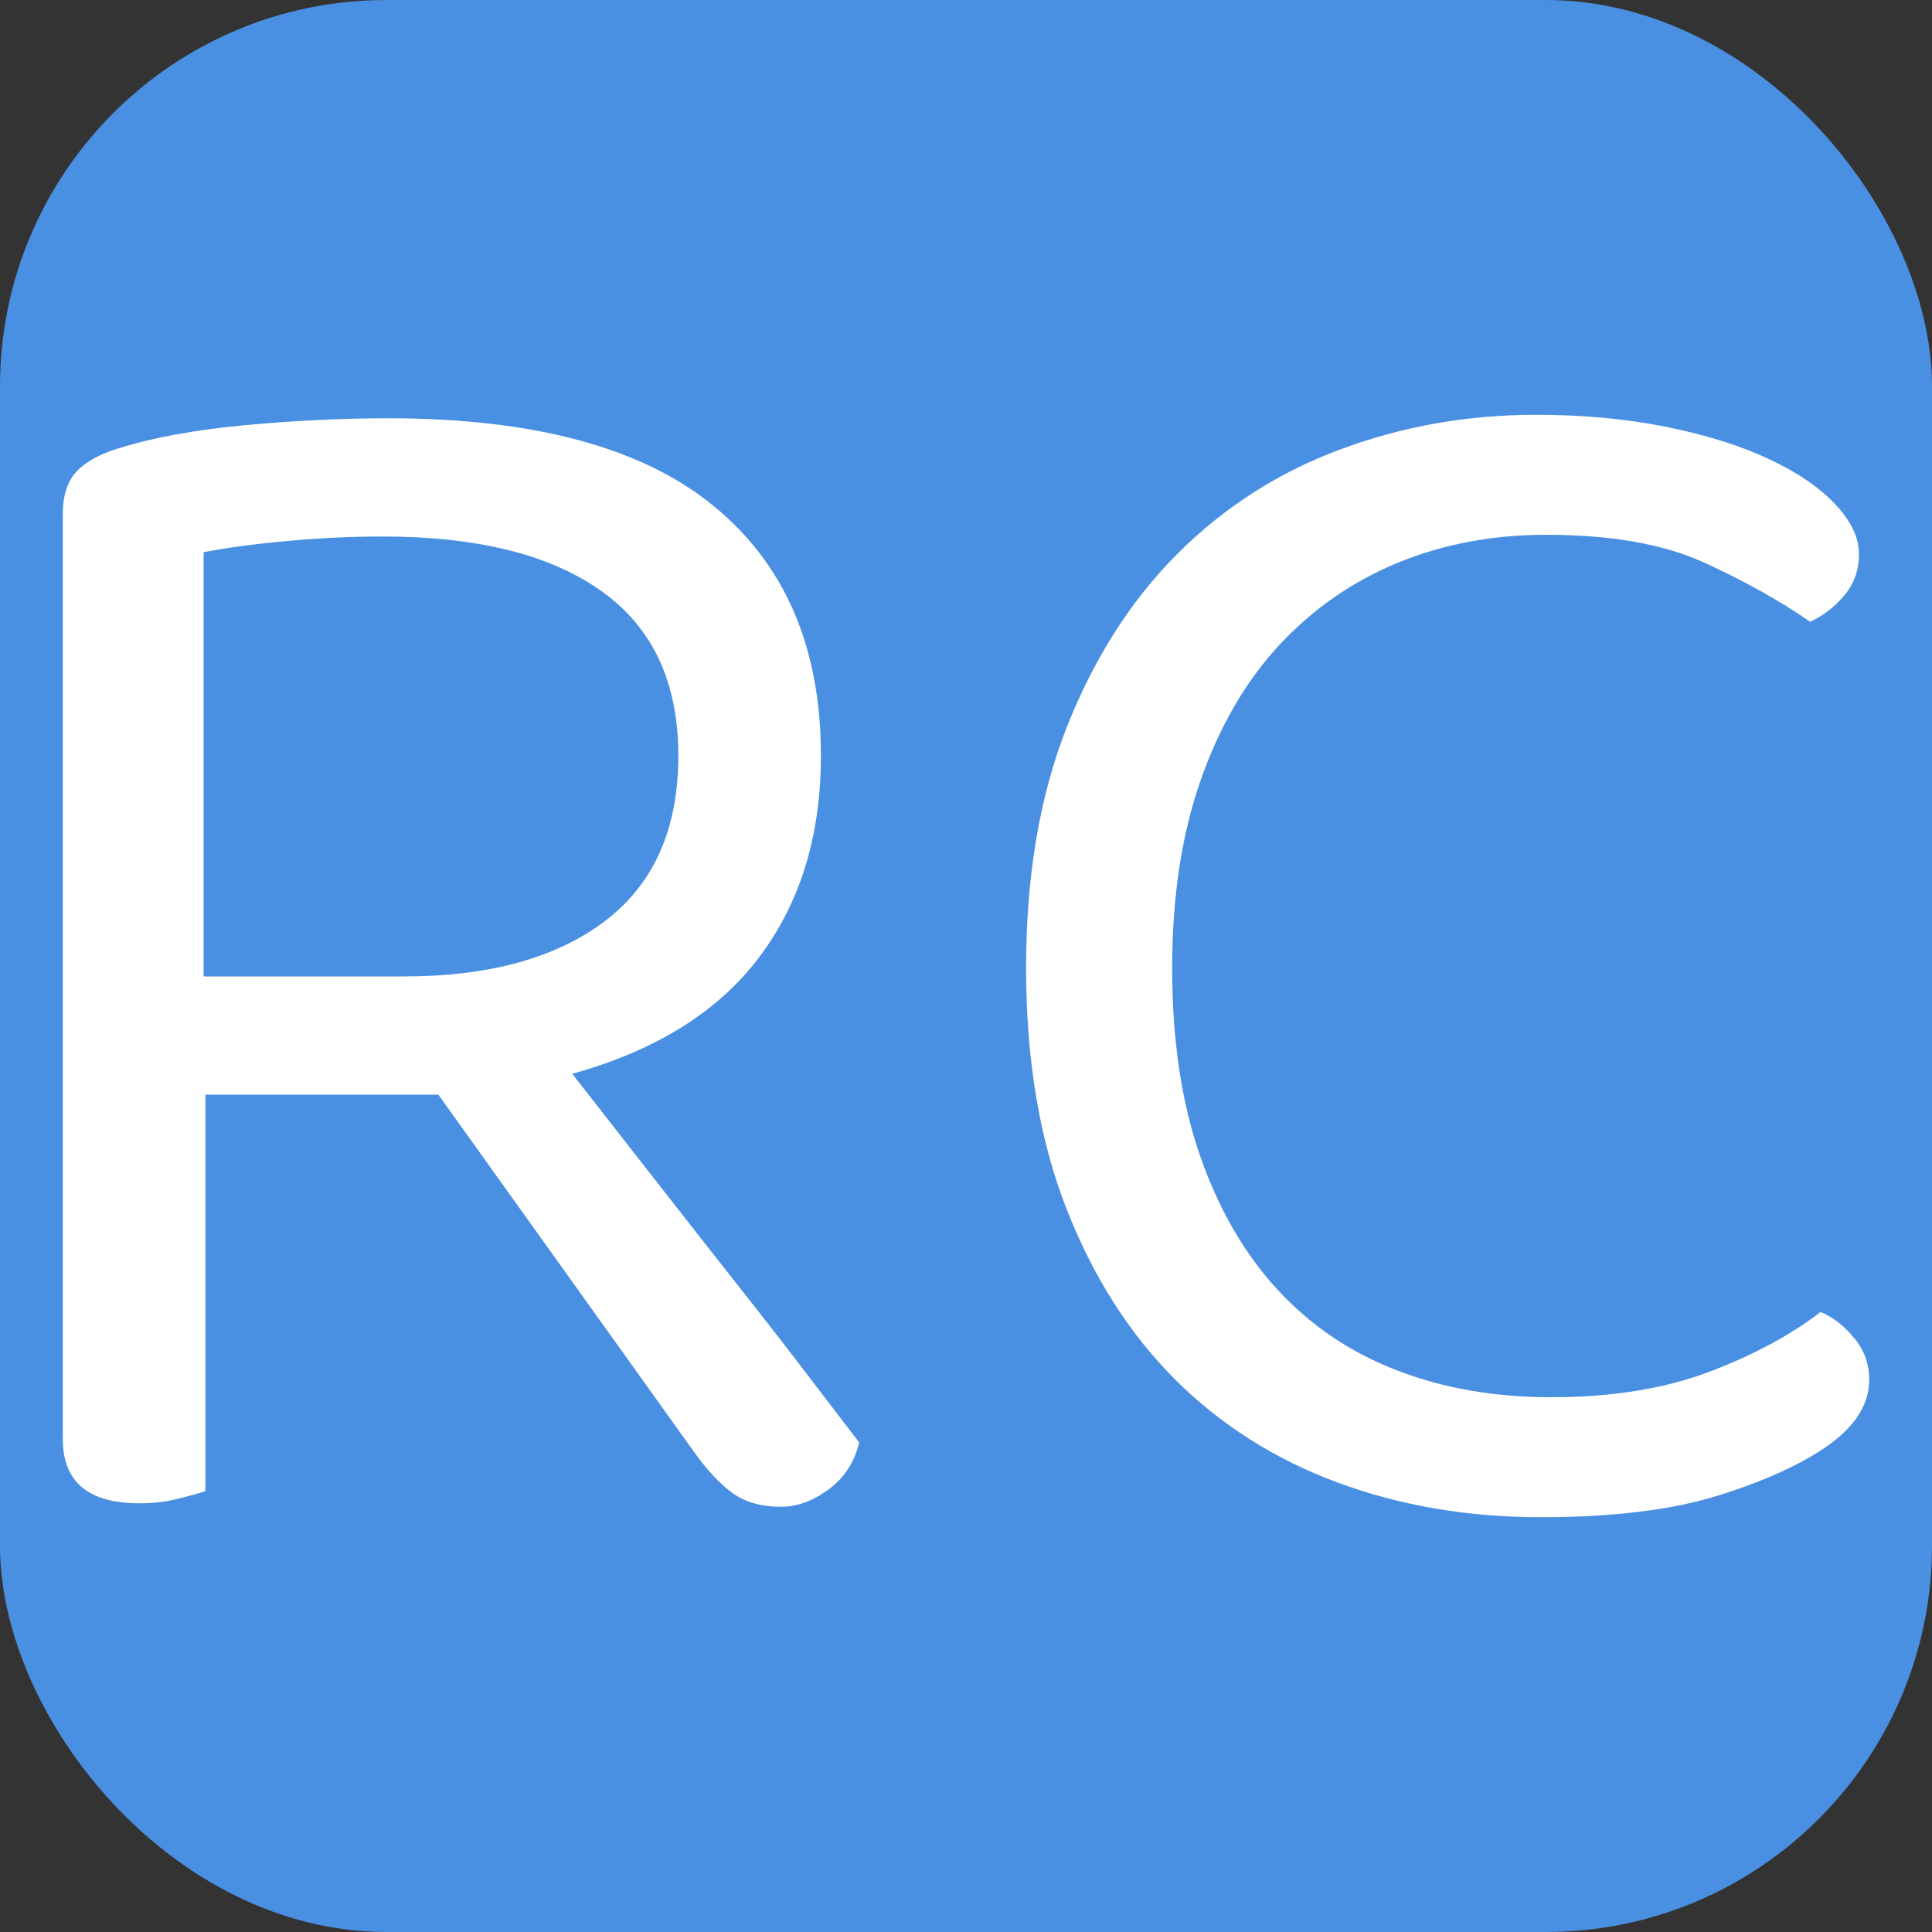 <svg xmlns="http://www.w3.org/2000/svg" width="256" height="256" viewBox="0 0 100 100"><rect x="0" y="0" width="100" height="100" fill="#333333" stroke="none"/><rect width="100" height="100" rx="20" fill="#4a90e2"></rect><path d="M10.63 56.66L10.63 77.18Q10.09 77.36 9.19 77.58Q8.29 77.81 7.21 77.81L7.21 77.81Q3.25 77.81 3.25 74.48L3.25 74.48L3.25 26.60Q3.25 25.16 3.97 24.40Q4.69 23.63 6.22 23.18L6.22 23.18Q8.83 22.37 12.65 22.01Q16.48 21.65 20.08 21.65L20.08 21.65Q31.42 21.65 36.95 26.20Q42.49 30.74 42.49 39.11L42.49 39.11Q42.49 45.32 39.29 49.55Q36.10 53.78 29.62 55.58L29.62 55.58Q31.87 58.46 34.12 61.34Q36.37 64.22 38.39 66.78Q40.42 69.35 41.99 71.42Q43.57 73.49 44.47 74.66L44.47 74.66Q44.11 76.19 42.89 77.09Q41.68 77.99 40.42 77.99L40.42 77.99Q38.89 77.99 37.90 77.27Q36.91 76.55 35.83 75.02L35.83 75.02L22.69 56.66L10.63 56.66ZM10.54 50.54L20.89 50.54Q27.55 50.54 31.33 47.66Q35.11 44.78 35.11 39.11L35.11 39.11Q35.11 33.44 31.15 30.61Q27.19 27.77 19.81 27.77L19.81 27.77Q17.38 27.77 14.90 28.00Q12.43 28.22 10.54 28.58L10.54 28.58L10.54 50.54ZM96.22 28.67L96.22 28.67Q96.22 29.93 95.45 30.83Q94.69 31.73 93.69 32.18L93.69 32.18Q91.36 30.56 88.21 29.12Q85.06 27.68 80.02 27.68L80.02 27.68Q75.88 27.68 72.37 29.12Q68.86 30.56 66.25 33.35Q63.64 36.14 62.15 40.37Q60.67 44.60 60.67 50.09L60.67 50.09Q60.67 55.67 62.11 59.81Q63.55 63.95 66.11 66.74Q68.68 69.53 72.28 70.92Q75.88 72.32 80.28 72.32L80.28 72.32Q84.97 72.32 88.43 71.02Q91.90 69.71 94.23 67.91L94.23 67.91Q95.14 68.27 95.94 69.22Q96.75 70.16 96.75 71.42L96.75 71.42Q96.75 73.31 94.59 74.84L94.59 74.84Q92.53 76.28 88.93 77.41Q85.33 78.53 79.75 78.53L79.75 78.53Q74.08 78.53 69.22 76.73Q64.36 74.93 60.80 71.38Q57.25 67.82 55.18 62.51Q53.11 57.20 53.11 50.09L53.11 50.09Q53.11 42.98 55.22 37.63Q57.34 32.27 60.94 28.67Q64.53 25.07 69.35 23.27Q74.17 21.47 79.48 21.47L79.48 21.47Q83.17 21.47 86.27 22.10Q89.38 22.73 91.58 23.77Q93.78 24.80 95 26.11Q96.22 27.41 96.22 28.67Z" fill="#ffffff"></path></svg>